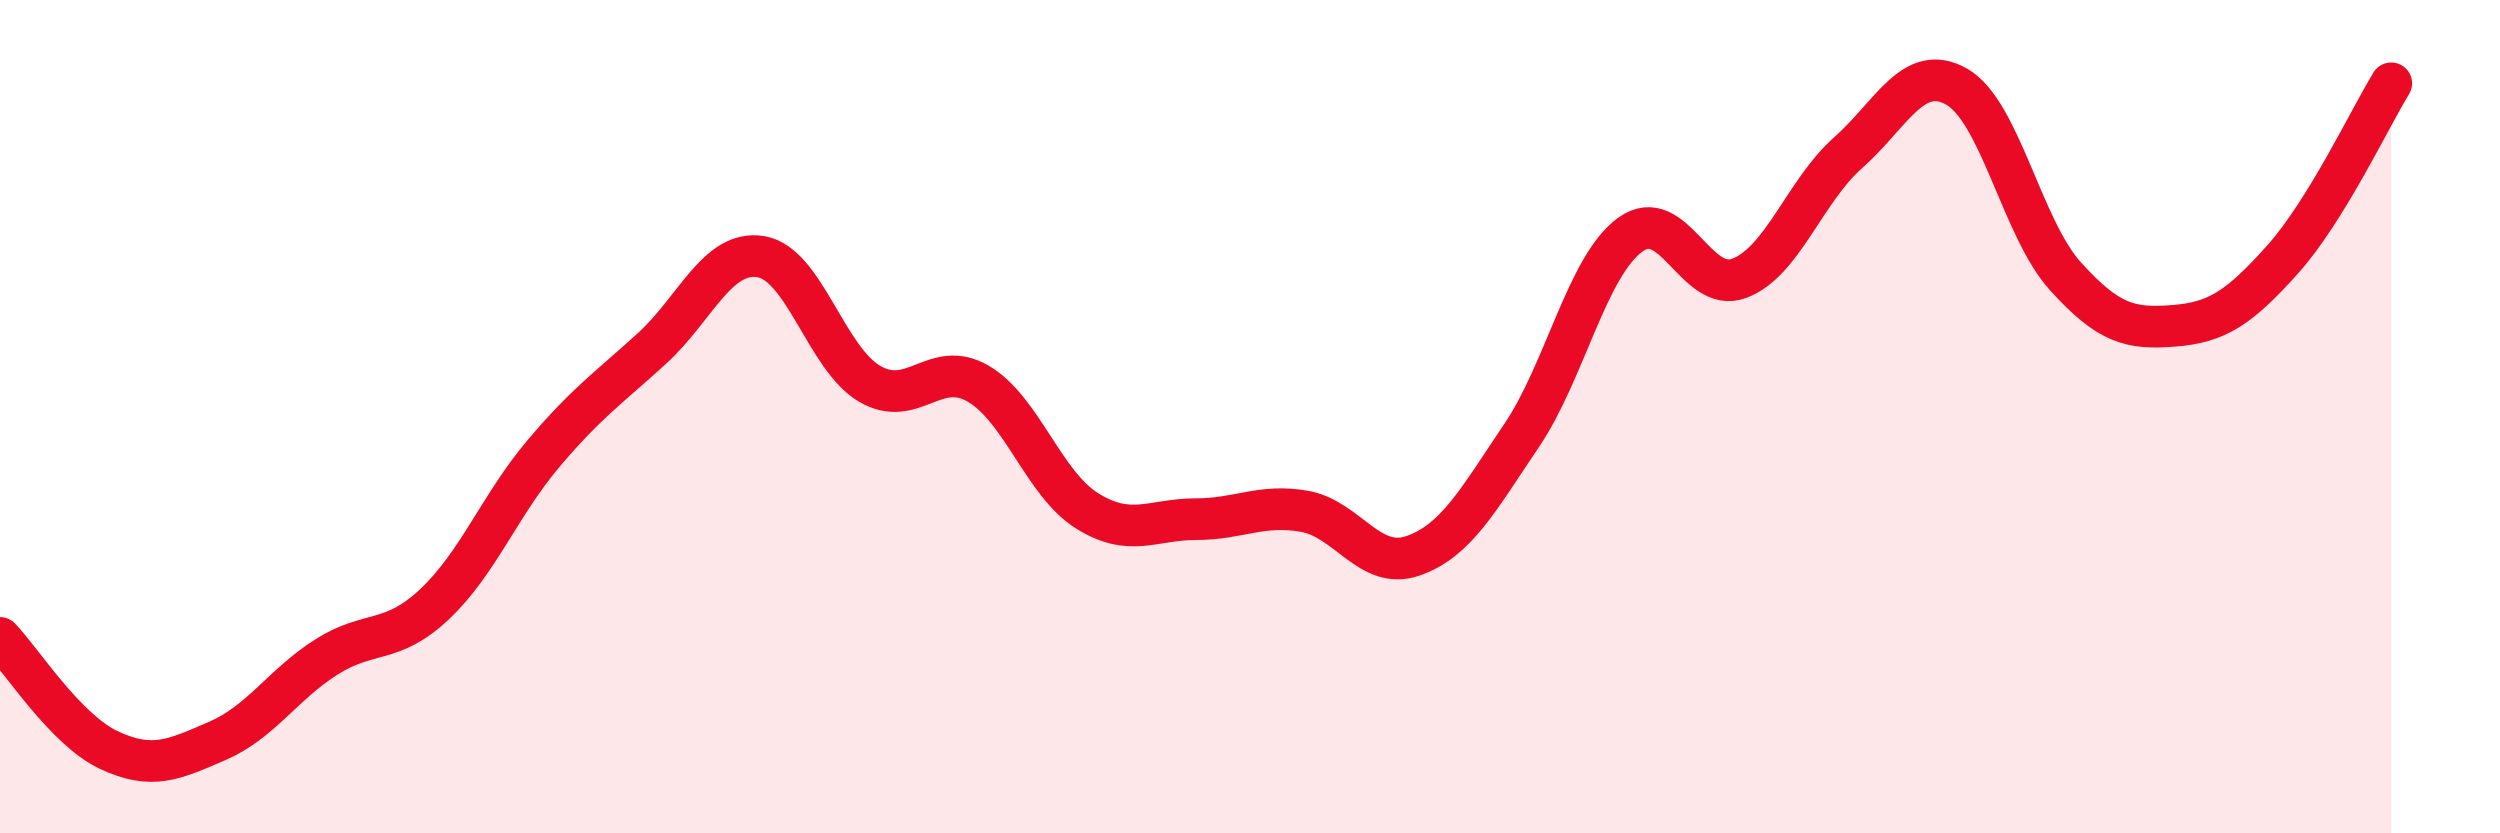 
    <svg width="60" height="20" viewBox="0 0 60 20" xmlns="http://www.w3.org/2000/svg">
      <path
        d="M 0,15.31 C 0.52,15.85 1.57,17.51 2.61,18 C 3.65,18.49 4.18,18.23 5.22,17.78 C 6.26,17.33 6.79,16.43 7.83,15.77 C 8.87,15.11 9.39,15.48 10.43,14.5 C 11.47,13.52 12,12.12 13.04,10.89 C 14.08,9.66 14.61,9.31 15.65,8.36 C 16.69,7.41 17.22,5.99 18.26,6.16 C 19.3,6.33 19.83,8.6 20.87,9.21 C 21.91,9.82 22.44,8.6 23.48,9.21 C 24.52,9.82 25.05,11.61 26.09,12.26 C 27.13,12.91 27.66,12.46 28.7,12.46 C 29.74,12.46 30.26,12.09 31.3,12.27 C 32.34,12.45 32.87,13.7 33.91,13.34 C 34.95,12.98 35.48,11.99 36.52,10.45 C 37.56,8.91 38.09,6.38 39.13,5.63 C 40.17,4.88 40.7,7.07 41.74,6.68 C 42.78,6.29 43.31,4.59 44.35,3.67 C 45.39,2.75 45.92,1.49 46.96,2.08 C 48,2.67 48.53,5.48 49.57,6.63 C 50.61,7.78 51.13,7.9 52.17,7.82 C 53.21,7.74 53.74,7.39 54.78,6.23 C 55.82,5.07 56.87,2.85 57.39,2L57.39 20L0 20Z"
        fill="#EB0A25"
        opacity="0.1"
        stroke-linecap="round"
        stroke-linejoin="round"
      />
      <path
        d="M 0,15.31 C 0.52,15.85 1.57,17.51 2.61,18 C 3.65,18.49 4.18,18.23 5.22,17.78 C 6.26,17.33 6.79,16.43 7.83,15.77 C 8.87,15.11 9.39,15.48 10.43,14.5 C 11.47,13.52 12,12.12 13.04,10.89 C 14.08,9.66 14.61,9.31 15.65,8.36 C 16.69,7.41 17.22,5.99 18.26,6.16 C 19.3,6.33 19.83,8.6 20.87,9.21 C 21.91,9.82 22.44,8.6 23.48,9.21 C 24.52,9.82 25.05,11.61 26.09,12.26 C 27.13,12.91 27.66,12.46 28.7,12.46 C 29.74,12.46 30.26,12.09 31.3,12.27 C 32.34,12.45 32.87,13.7 33.91,13.34 C 34.95,12.98 35.48,11.99 36.52,10.45 C 37.56,8.91 38.09,6.38 39.13,5.63 C 40.17,4.88 40.7,7.07 41.74,6.68 C 42.78,6.29 43.31,4.59 44.35,3.67 C 45.39,2.75 45.92,1.49 46.96,2.08 C 48,2.67 48.53,5.48 49.57,6.63 C 50.61,7.78 51.13,7.9 52.17,7.82 C 53.21,7.74 53.74,7.39 54.78,6.23 C 55.82,5.07 56.87,2.85 57.39,2"
        stroke="#EB0A25"
        stroke-width="1"
        fill="none"
        stroke-linecap="round"
        stroke-linejoin="round"
      />
    </svg>
  